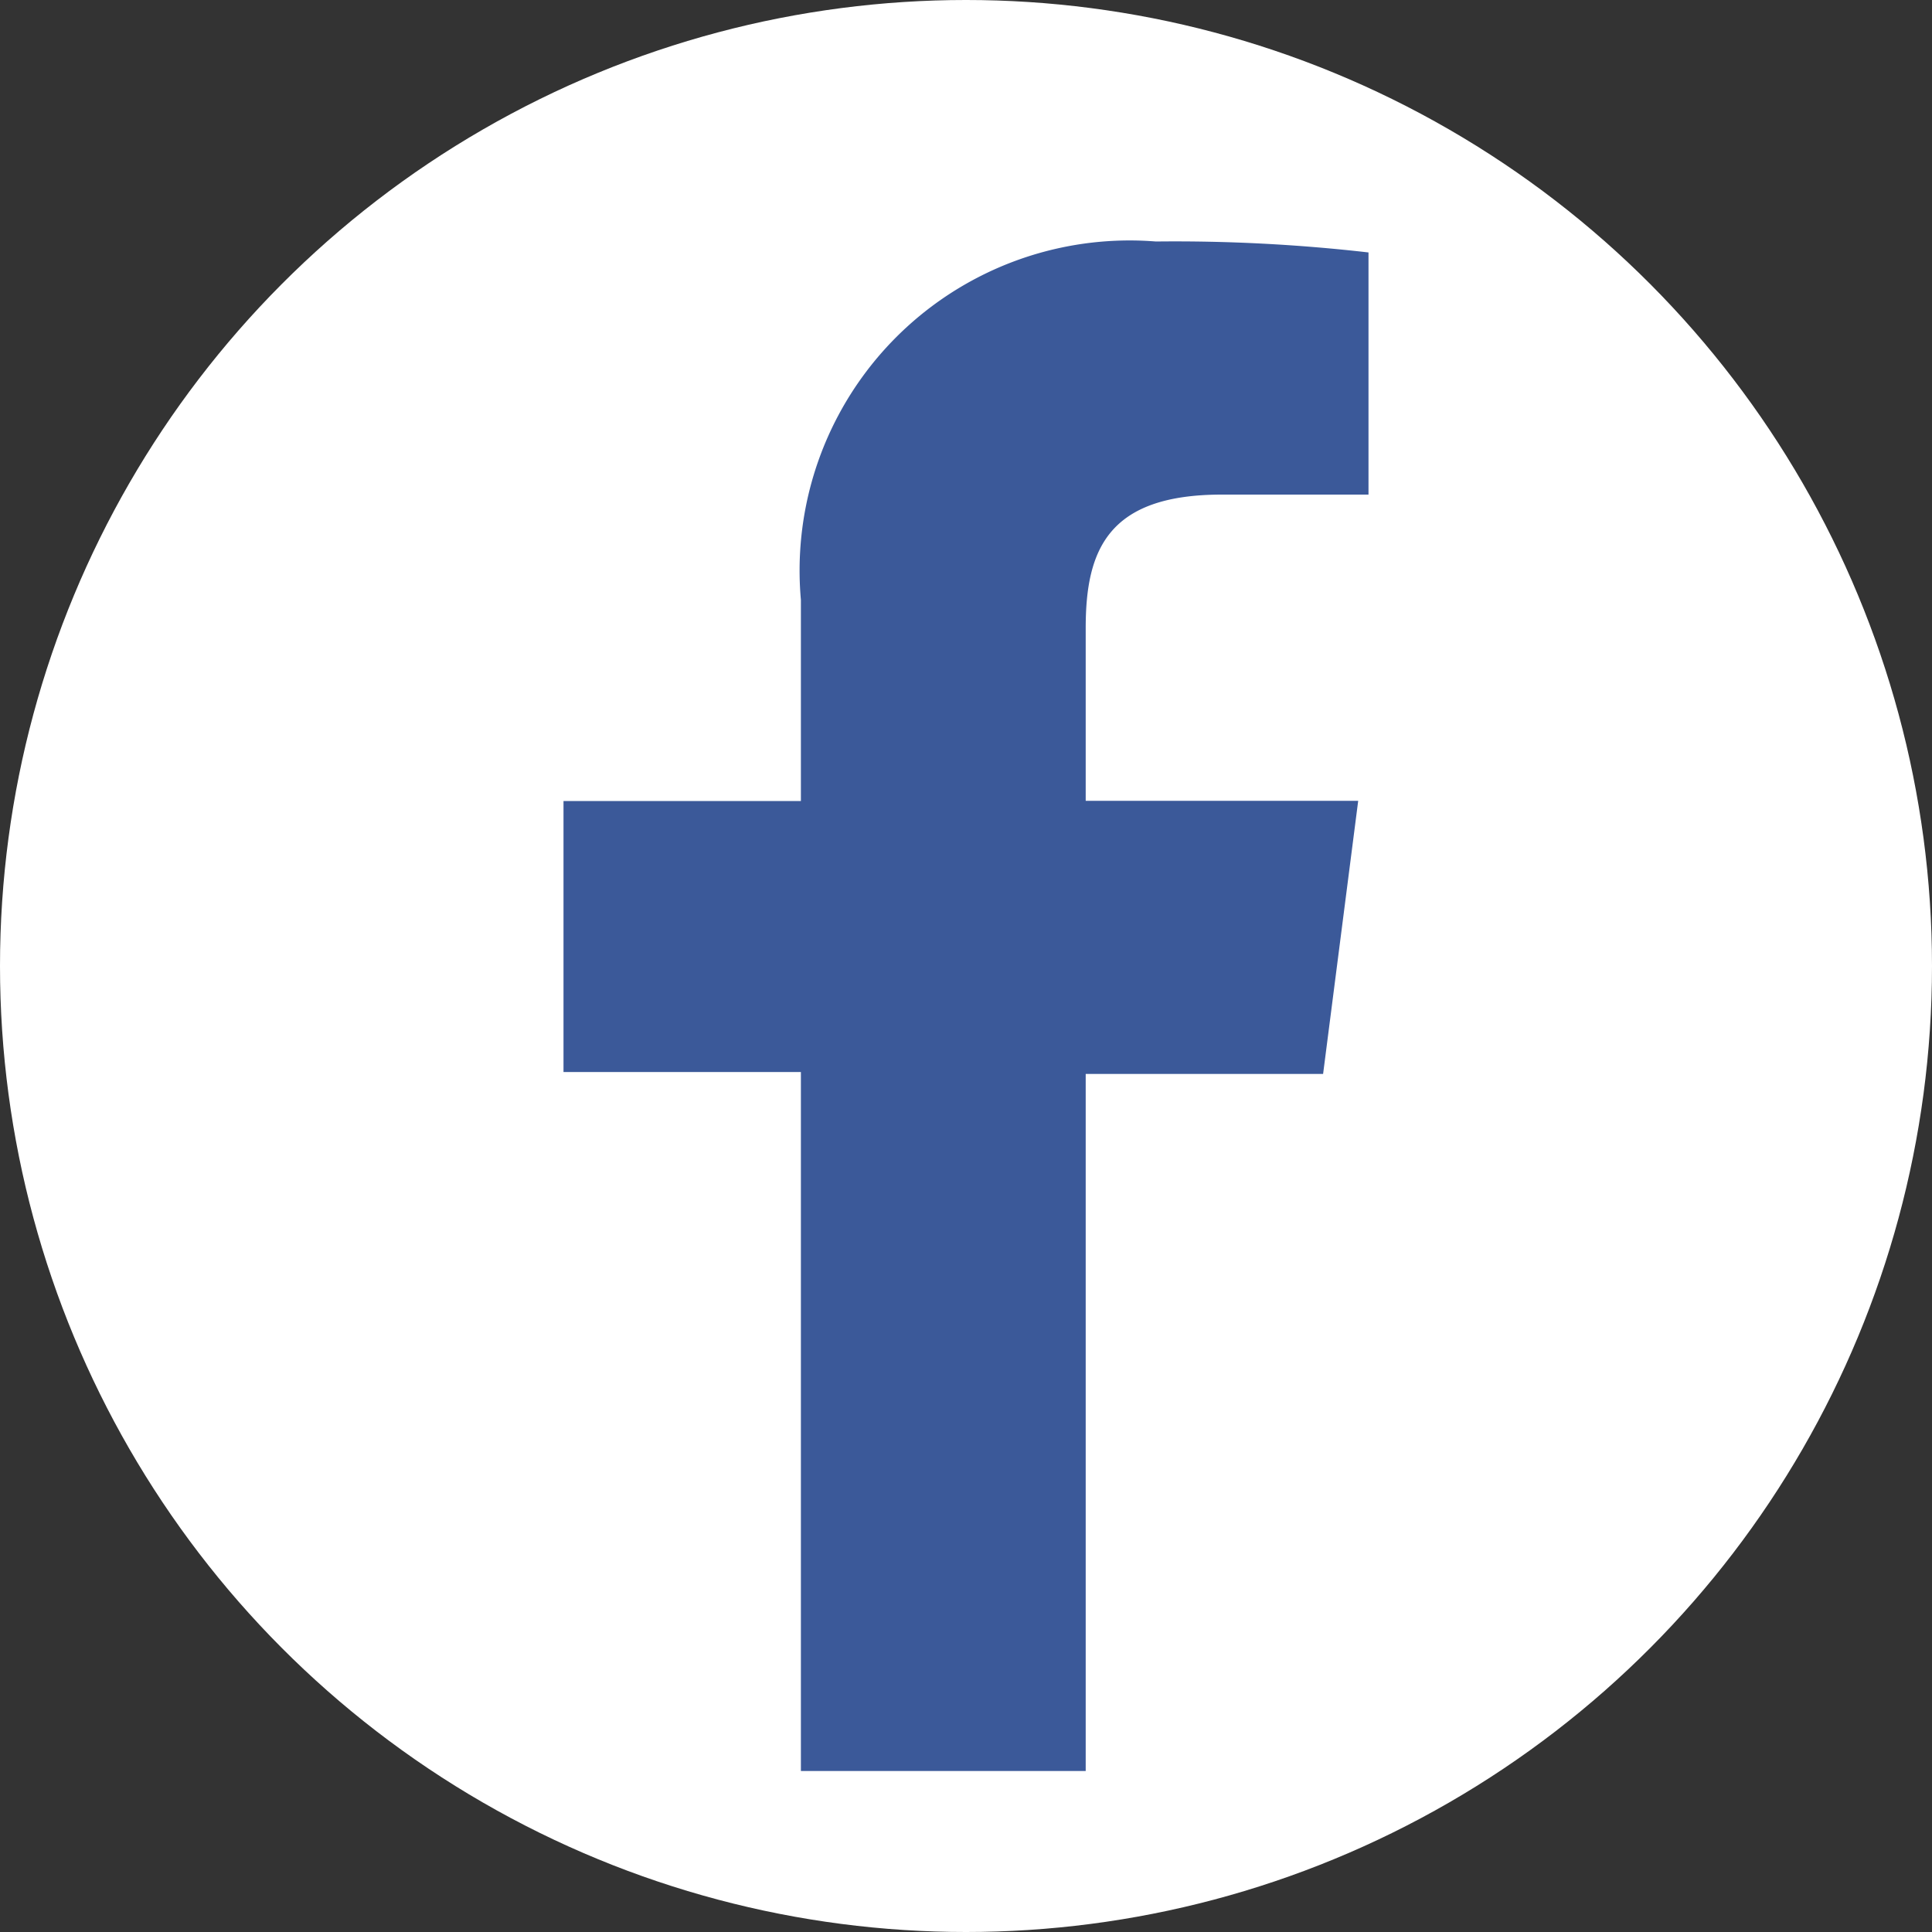 <svg xmlns="http://www.w3.org/2000/svg" width="24" height="24" viewBox="0 0 24 24">
  <rect x="0" y="0" width="24" height="24" fill="#333333" stroke="none"/>
  <g id="Group_28479" data-name="Group 28479" transform="translate(-868 -759)">
    <circle id="Ellipse_1" data-name="Ellipse 1" cx="12" cy="12" r="12" transform="translate(868 759)" fill="#fff"/>
    <g id="Group_74" data-name="Group 74" transform="translate(846.02 552.6)">
      <g id="Group_59" data-name="Group 59" transform="translate(28.98 209.4)">
        <path id="Facebook_11_" d="M36.987,34V25.341h2.949l.436-3.393H36.987V19.8c0-.977.282-1.656,1.692-1.656H40.5V15.136A21.05,21.05,0,0,0,37.859,15a4.1,4.1,0,0,0-4.41,4.451v2.5H30.5v3.366h2.949V34Z" transform="translate(-30.5 -15)" fill="#3b5999"/>
      </g>
    </g>
  </g>
</svg>
